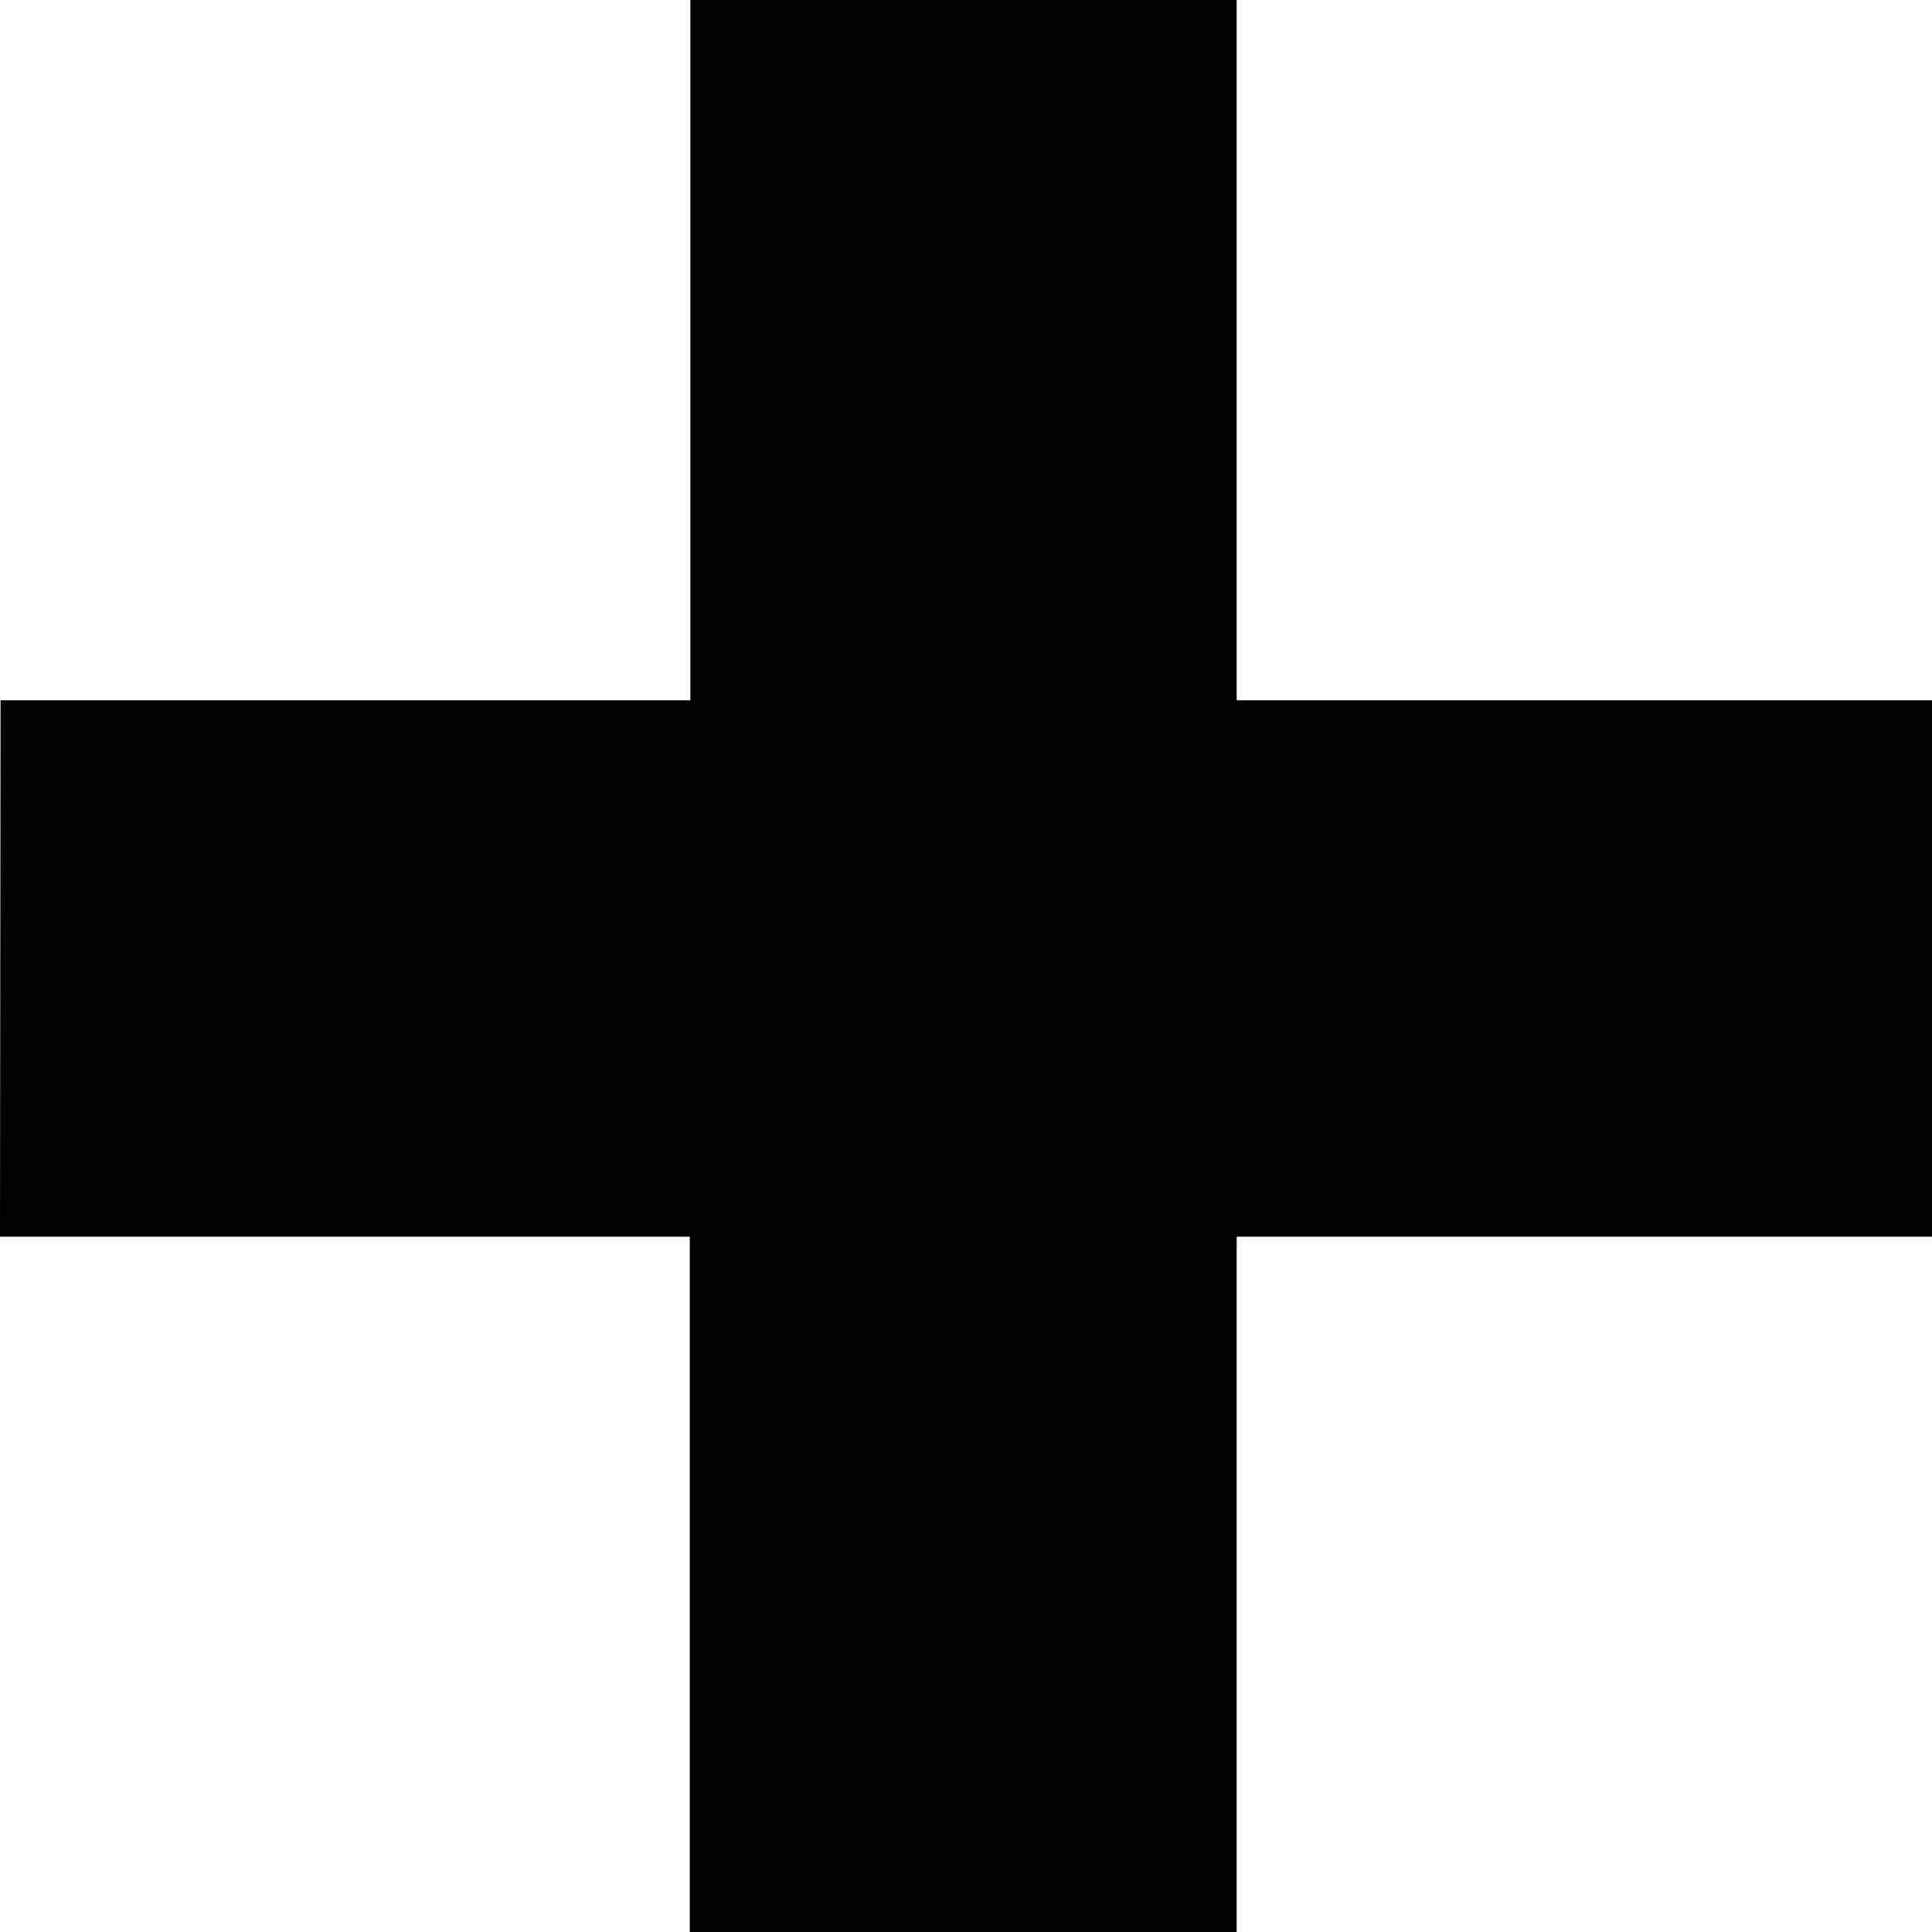 <svg xmlns="http://www.w3.org/2000/svg" width="7.002" height="7.002" viewBox="0 0 7.002 7.002">
  <path id="パス_1564" data-name="パス 1564" d="M-3.816-5.4h2.5v2.52H.666V-5.4h2.52V-7.344H.666V-9.882h-1.98v2.538h-2.5Z" transform="translate(3.816 9.882)"/>
</svg>
